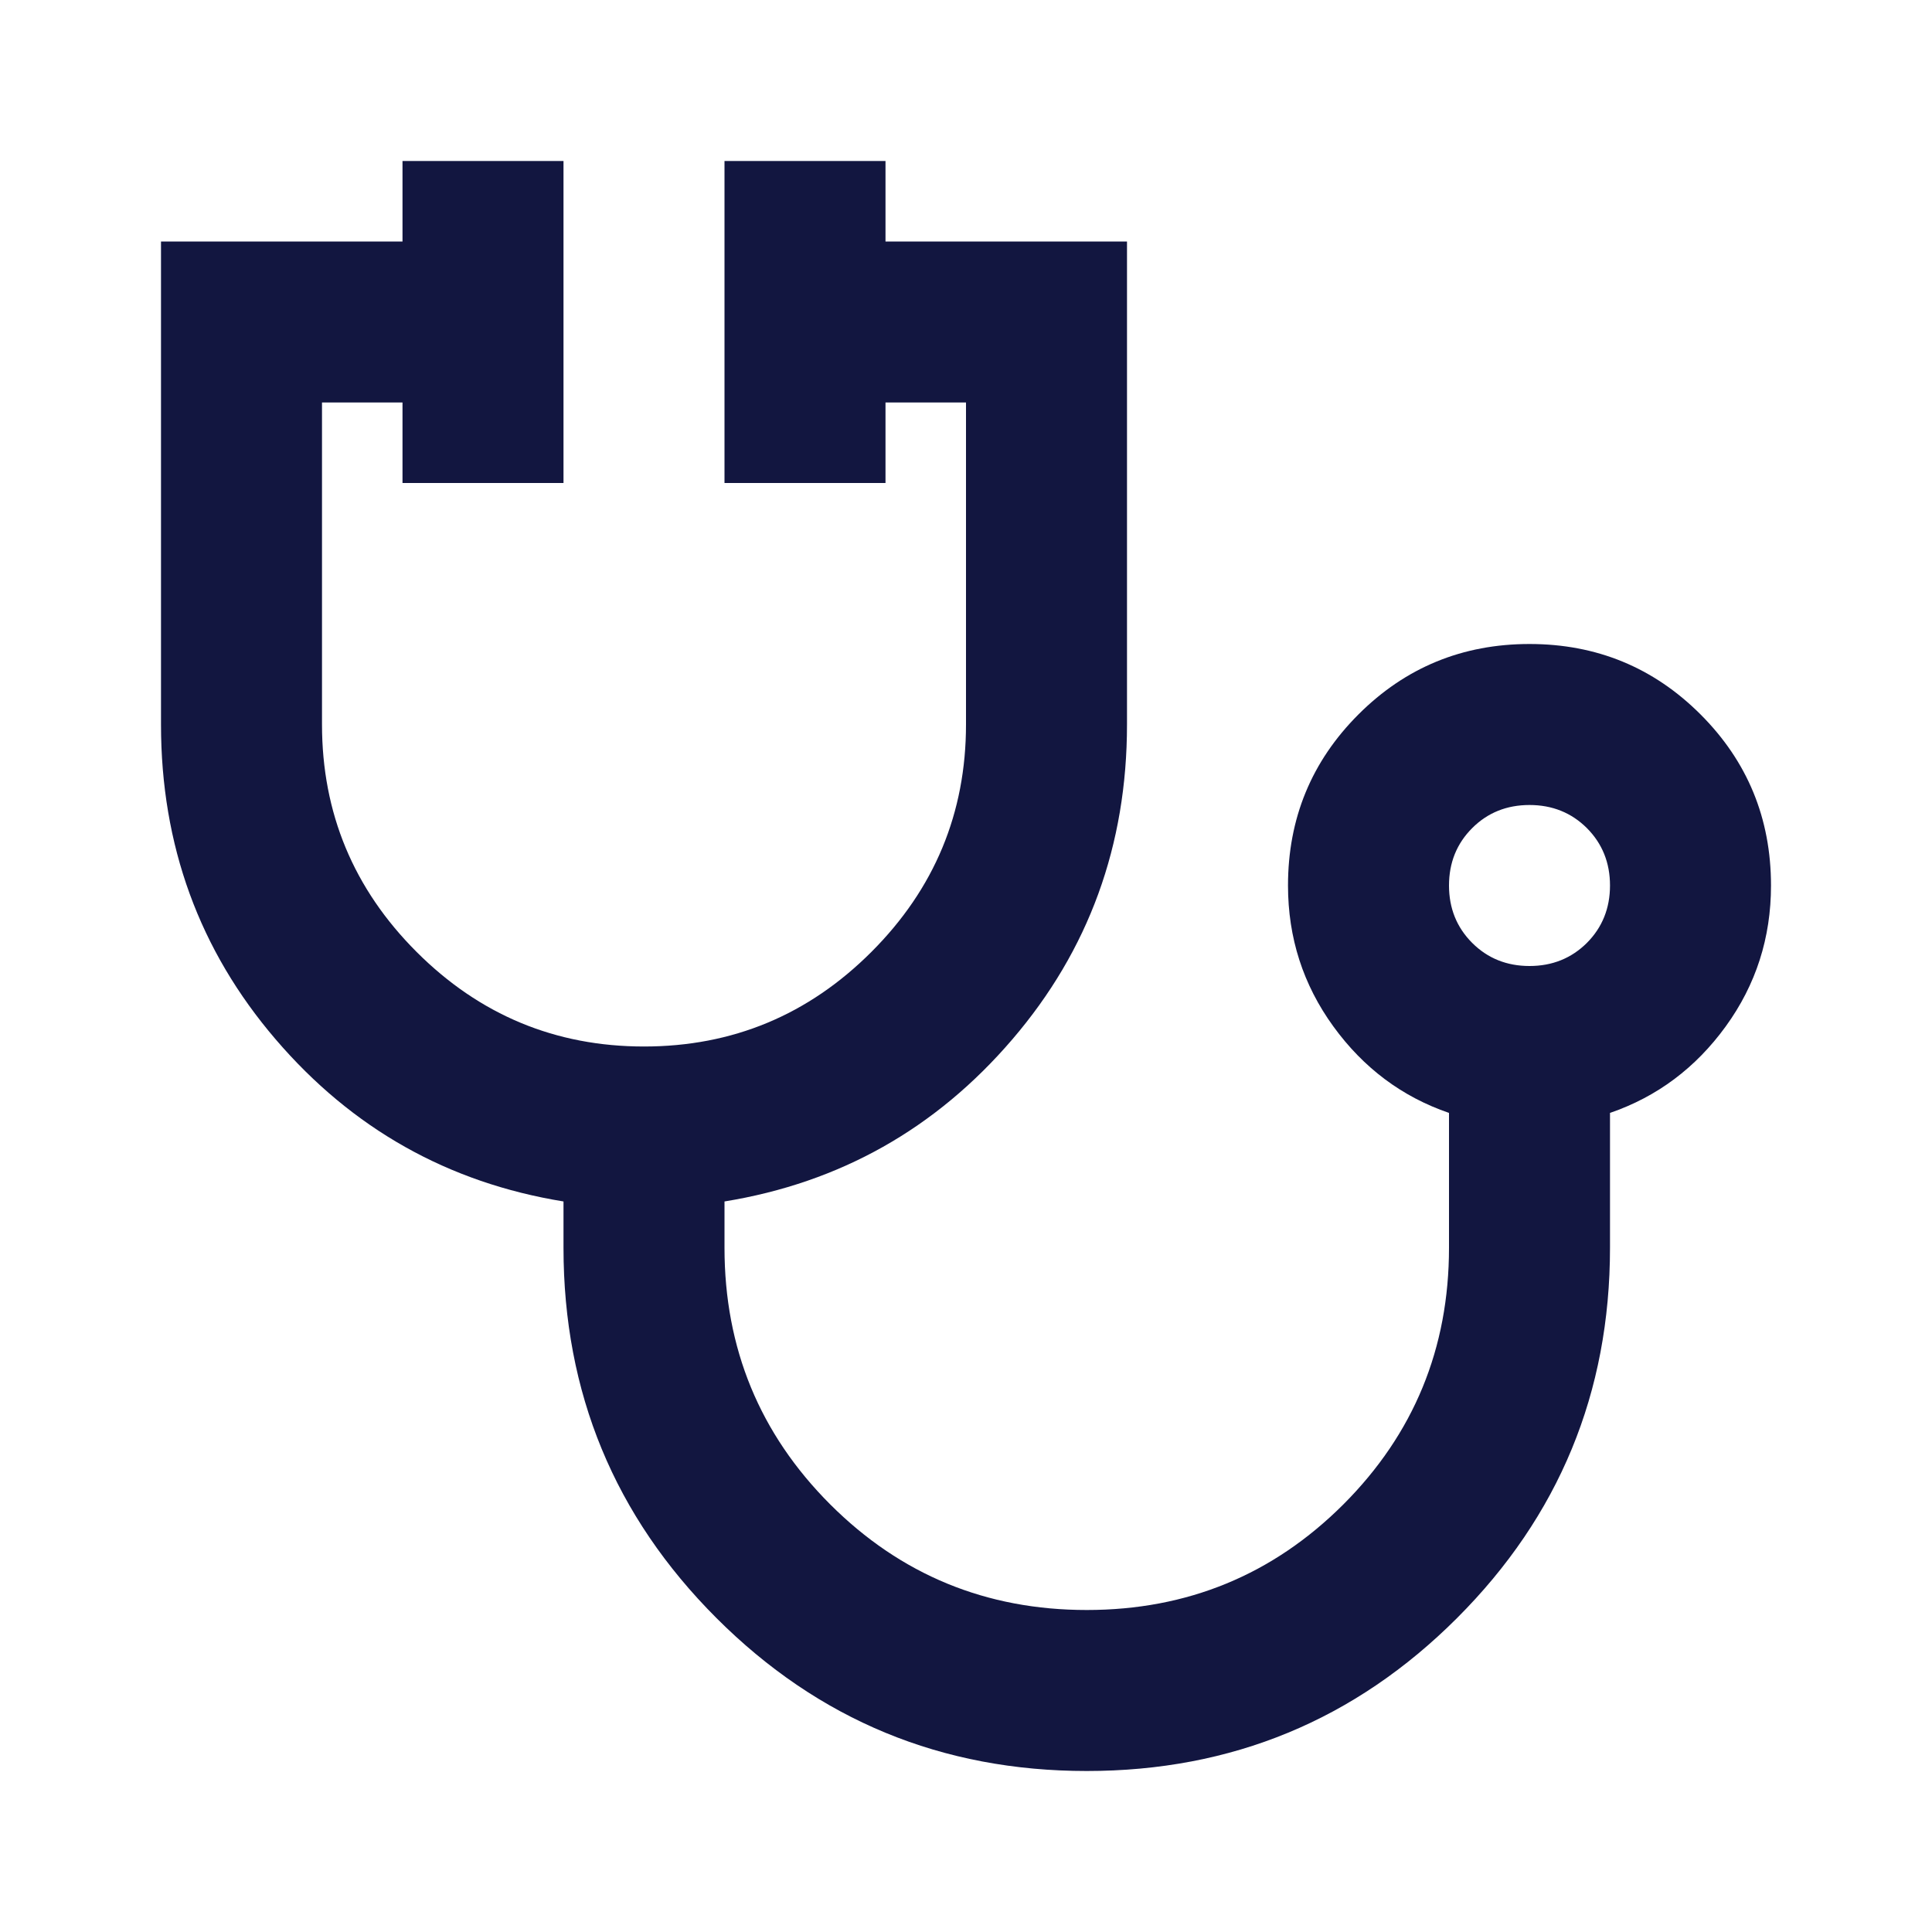 <svg width="24" height="24" viewBox="0 0 24 24" fill="none" xmlns="http://www.w3.org/2000/svg">
<mask id="mask0_2840_735" style="mask-type:alpha" maskUnits="userSpaceOnUse" x="0" y="0" width="24" height="24">
<rect width="24" height="24" fill="#D9D9D9"/>
</mask>
<g mask="url(#mask0_2840_735)">
<path d="M13.5 22C11.7 22 10.167 21.367 8.9 20.1C7.633 18.833 7 17.3 7 15.5V14.925C5.567 14.692 4.375 14.021 3.425 12.912C2.475 11.804 2 10.5 2 9V3H5V2H7V6H5V5H4V9C4 10.1 4.392 11.042 5.175 11.825C5.958 12.608 6.9 13 8 13C9.1 13 10.042 12.608 10.825 11.825C11.608 11.042 12 10.1 12 9V5H11V6H9V2H11V3H14V9C14 10.5 13.525 11.804 12.575 12.912C11.625 14.021 10.433 14.692 9 14.925V15.5C9 16.75 9.438 17.812 10.313 18.688C11.188 19.562 12.25 20 13.5 20C14.75 20 15.813 19.562 16.688 18.688C17.563 17.812 18 16.75 18 15.5V13.825C17.417 13.625 16.938 13.267 16.563 12.75C16.188 12.233 16 11.65 16 11C16 10.167 16.292 9.458 16.875 8.875C17.458 8.292 18.167 8 19 8C19.833 8 20.542 8.292 21.125 8.875C21.708 9.458 22 10.167 22 11C22 11.65 21.813 12.233 21.438 12.75C21.063 13.267 20.583 13.625 20 13.825V15.5C20 17.3 19.367 18.833 18.1 20.1C16.833 21.367 15.3 22 13.5 22ZM19 12C19.283 12 19.521 11.904 19.713 11.713C19.904 11.521 20 11.283 20 11C20 10.717 19.904 10.479 19.713 10.287C19.521 10.096 19.283 10 19 10C18.717 10 18.479 10.096 18.288 10.287C18.096 10.479 18 10.717 18 11C18 11.283 18.096 11.521 18.288 11.713C18.479 11.904 18.717 12 19 12Z" fill="#121640"/>
</g>
</svg>
